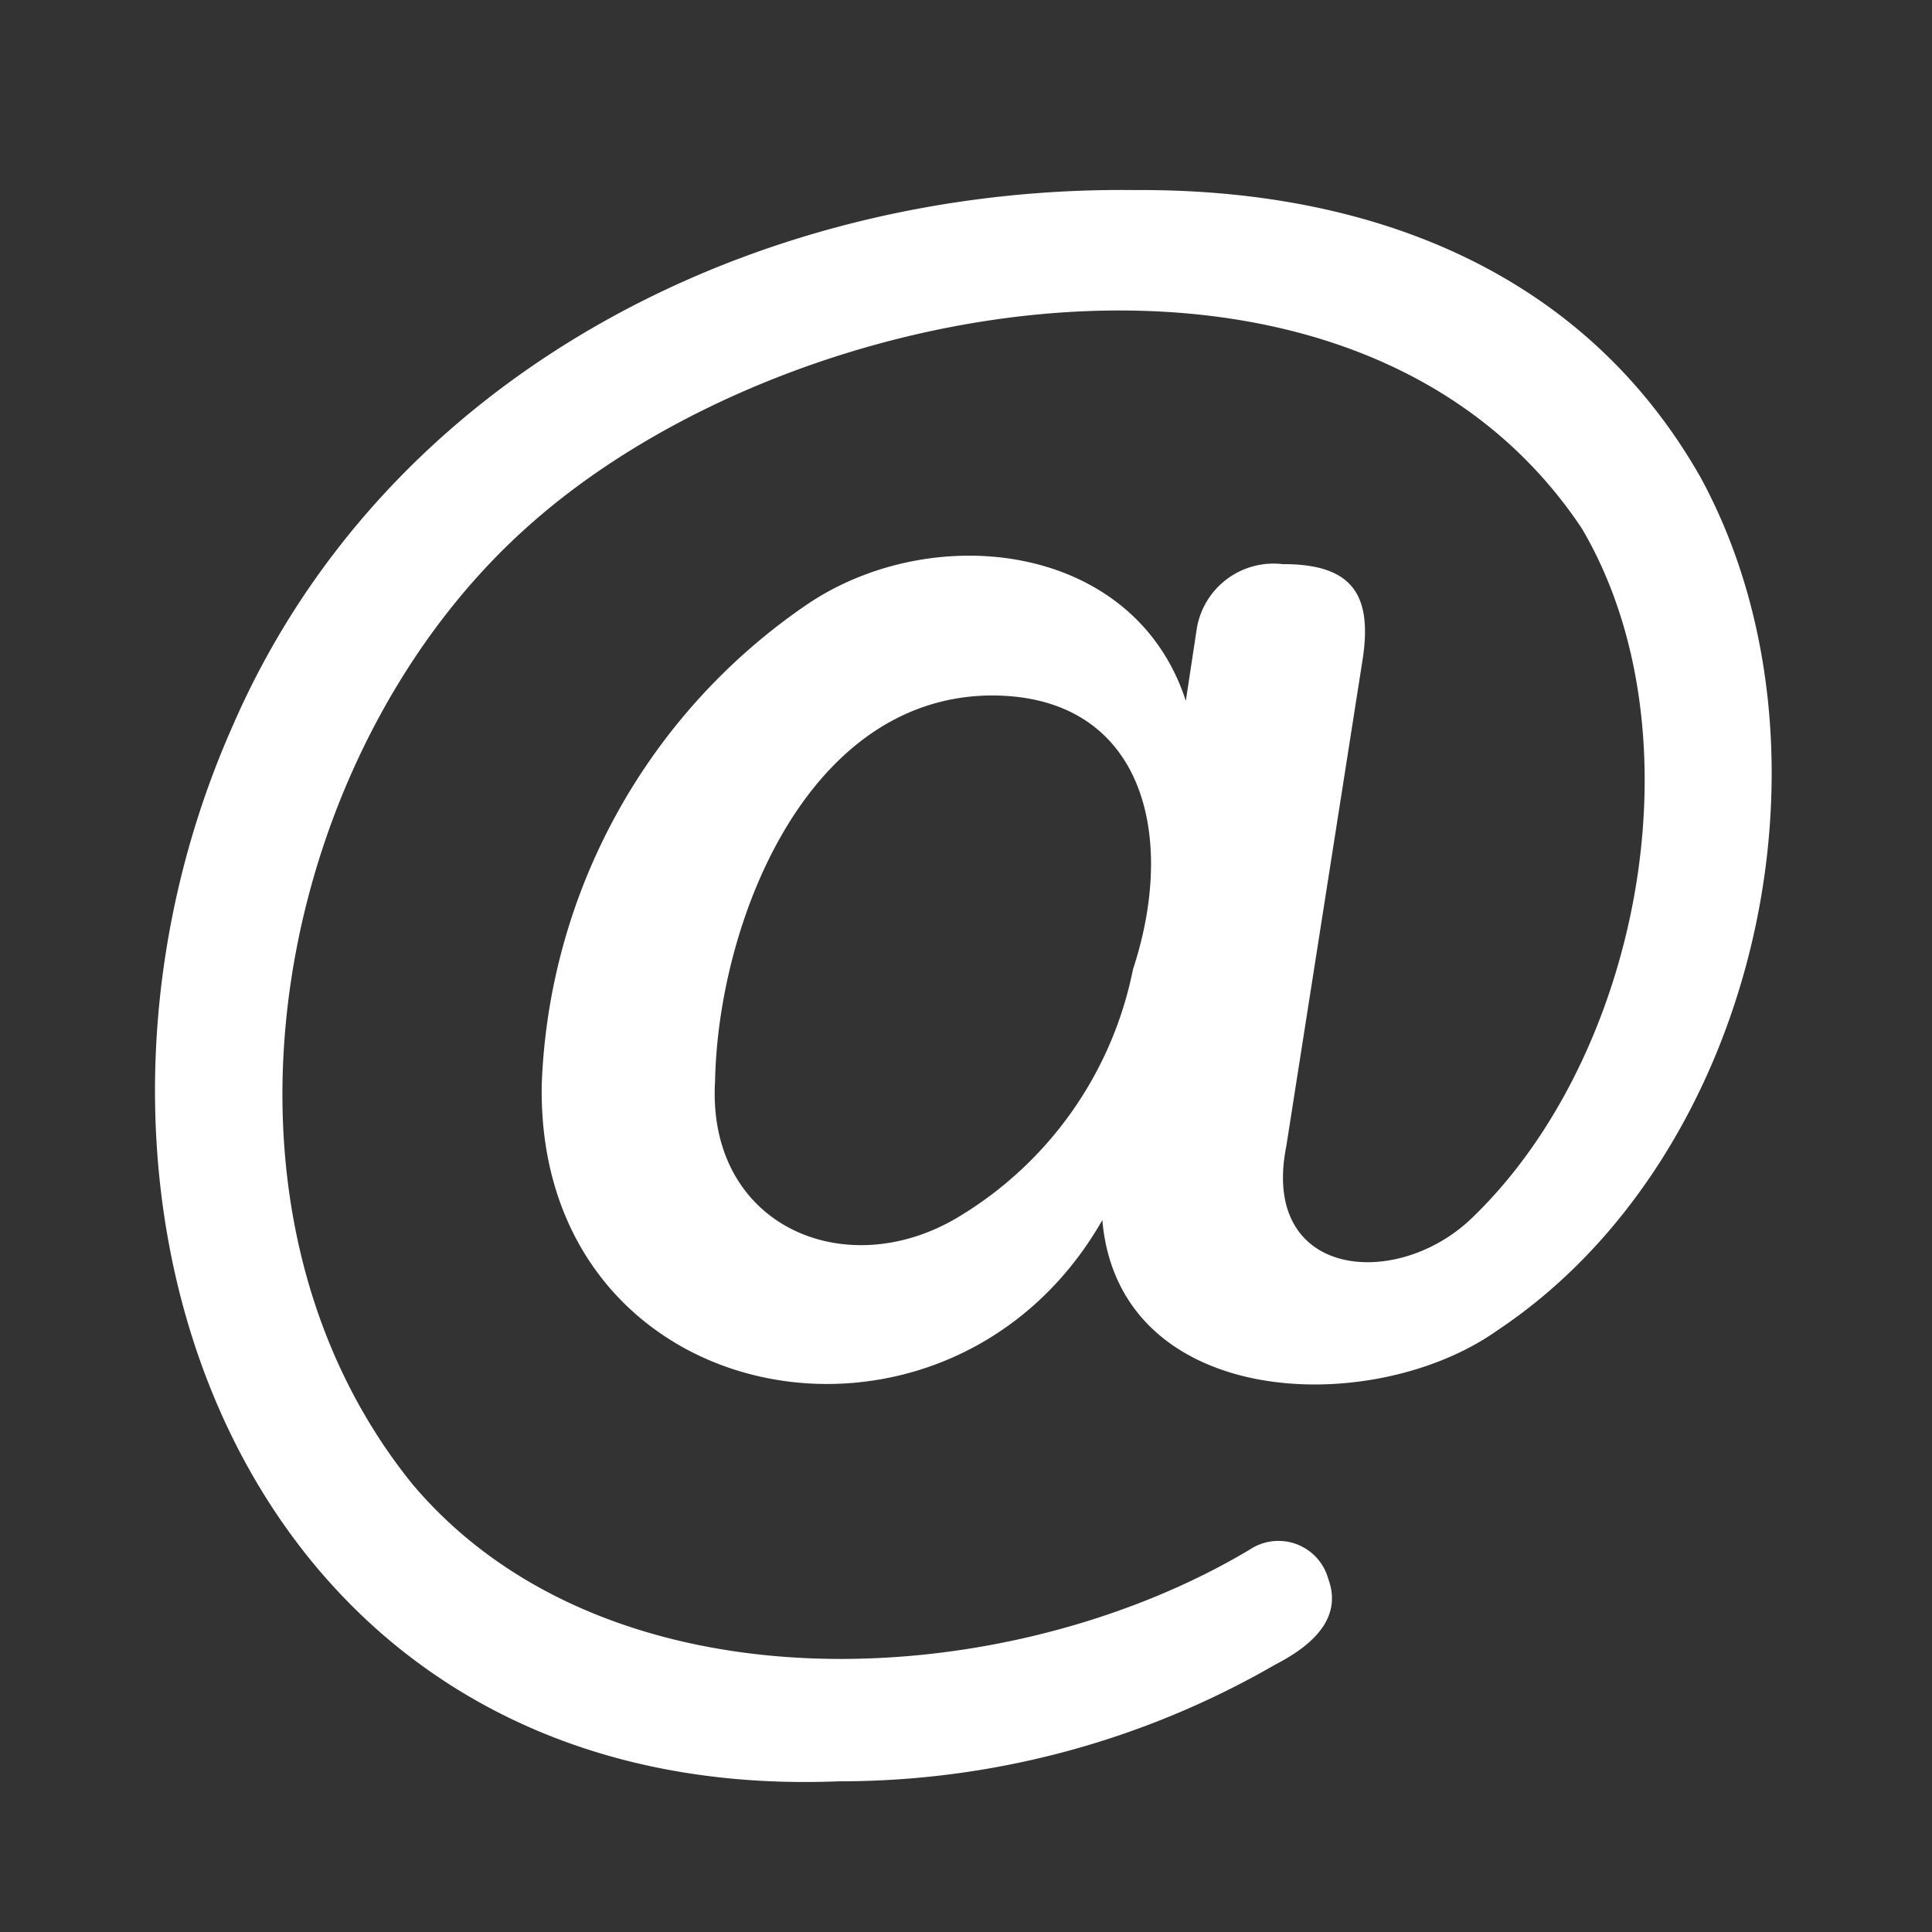 <svg xmlns="http://www.w3.org/2000/svg" version="1.1" xmlns:xlink="http://www.w3.org/1999/xlink" width="512" height="512" x="0" y="0" viewBox="0 0 32 32" style="enable-background:new 0 0 512 512" xml:space="preserve" class=""><rect x="0" y="0" width="32" height="32" fill="#333333" stroke="none"/><g><path d="M28.15 7.878c-1.883-3.295-5.31-4.754-9.354-4.73-6.275-.075-12.413 3.041-14.947 8.886-3.472 7.836.186 17.87 10.05 17.47a14.405 14.405 0 0 0 7.225-1.934q1.178-.605.876-1.42a.856.856 0 0 0-1.3-.484c-4.043 2.415-10.62 2.75-13.859-1.072-3.778-4.655-2.279-12.21 1.965-15.93 4.419-3.897 13.695-5.466 17.395.09 2.003 3.403.963 8.769-1.843 11.441-1.252 1.18-3.486.967-3.053-1.209l1.27-8.1c.152-1.055-.196-1.546-1.33-1.542a1.288 1.288 0 0 0-1.421 1.058l-.183 1.207c-.852-2.63-4.187-3.006-6.27-1.6a10.073 10.073 0 0 0-4.398 7.95c-.097 5.46 6.731 6.72 9.285 2.25.273 3.14 4.471 3.291 6.538 1.83 4.325-2.875 5.834-9.646 3.355-14.161zm-9.384 8.177a6.2 6.2 0 0 1-2.932 4.126c-1.864 1.089-4.134.108-3.99-2.283.052-2.58 1.48-6.298 4.504-6.378 2.529-.048 3.178 2.221 2.418 4.535z" fill="#ffffff" opacity="1" data-original="#000000"></path></g></svg>